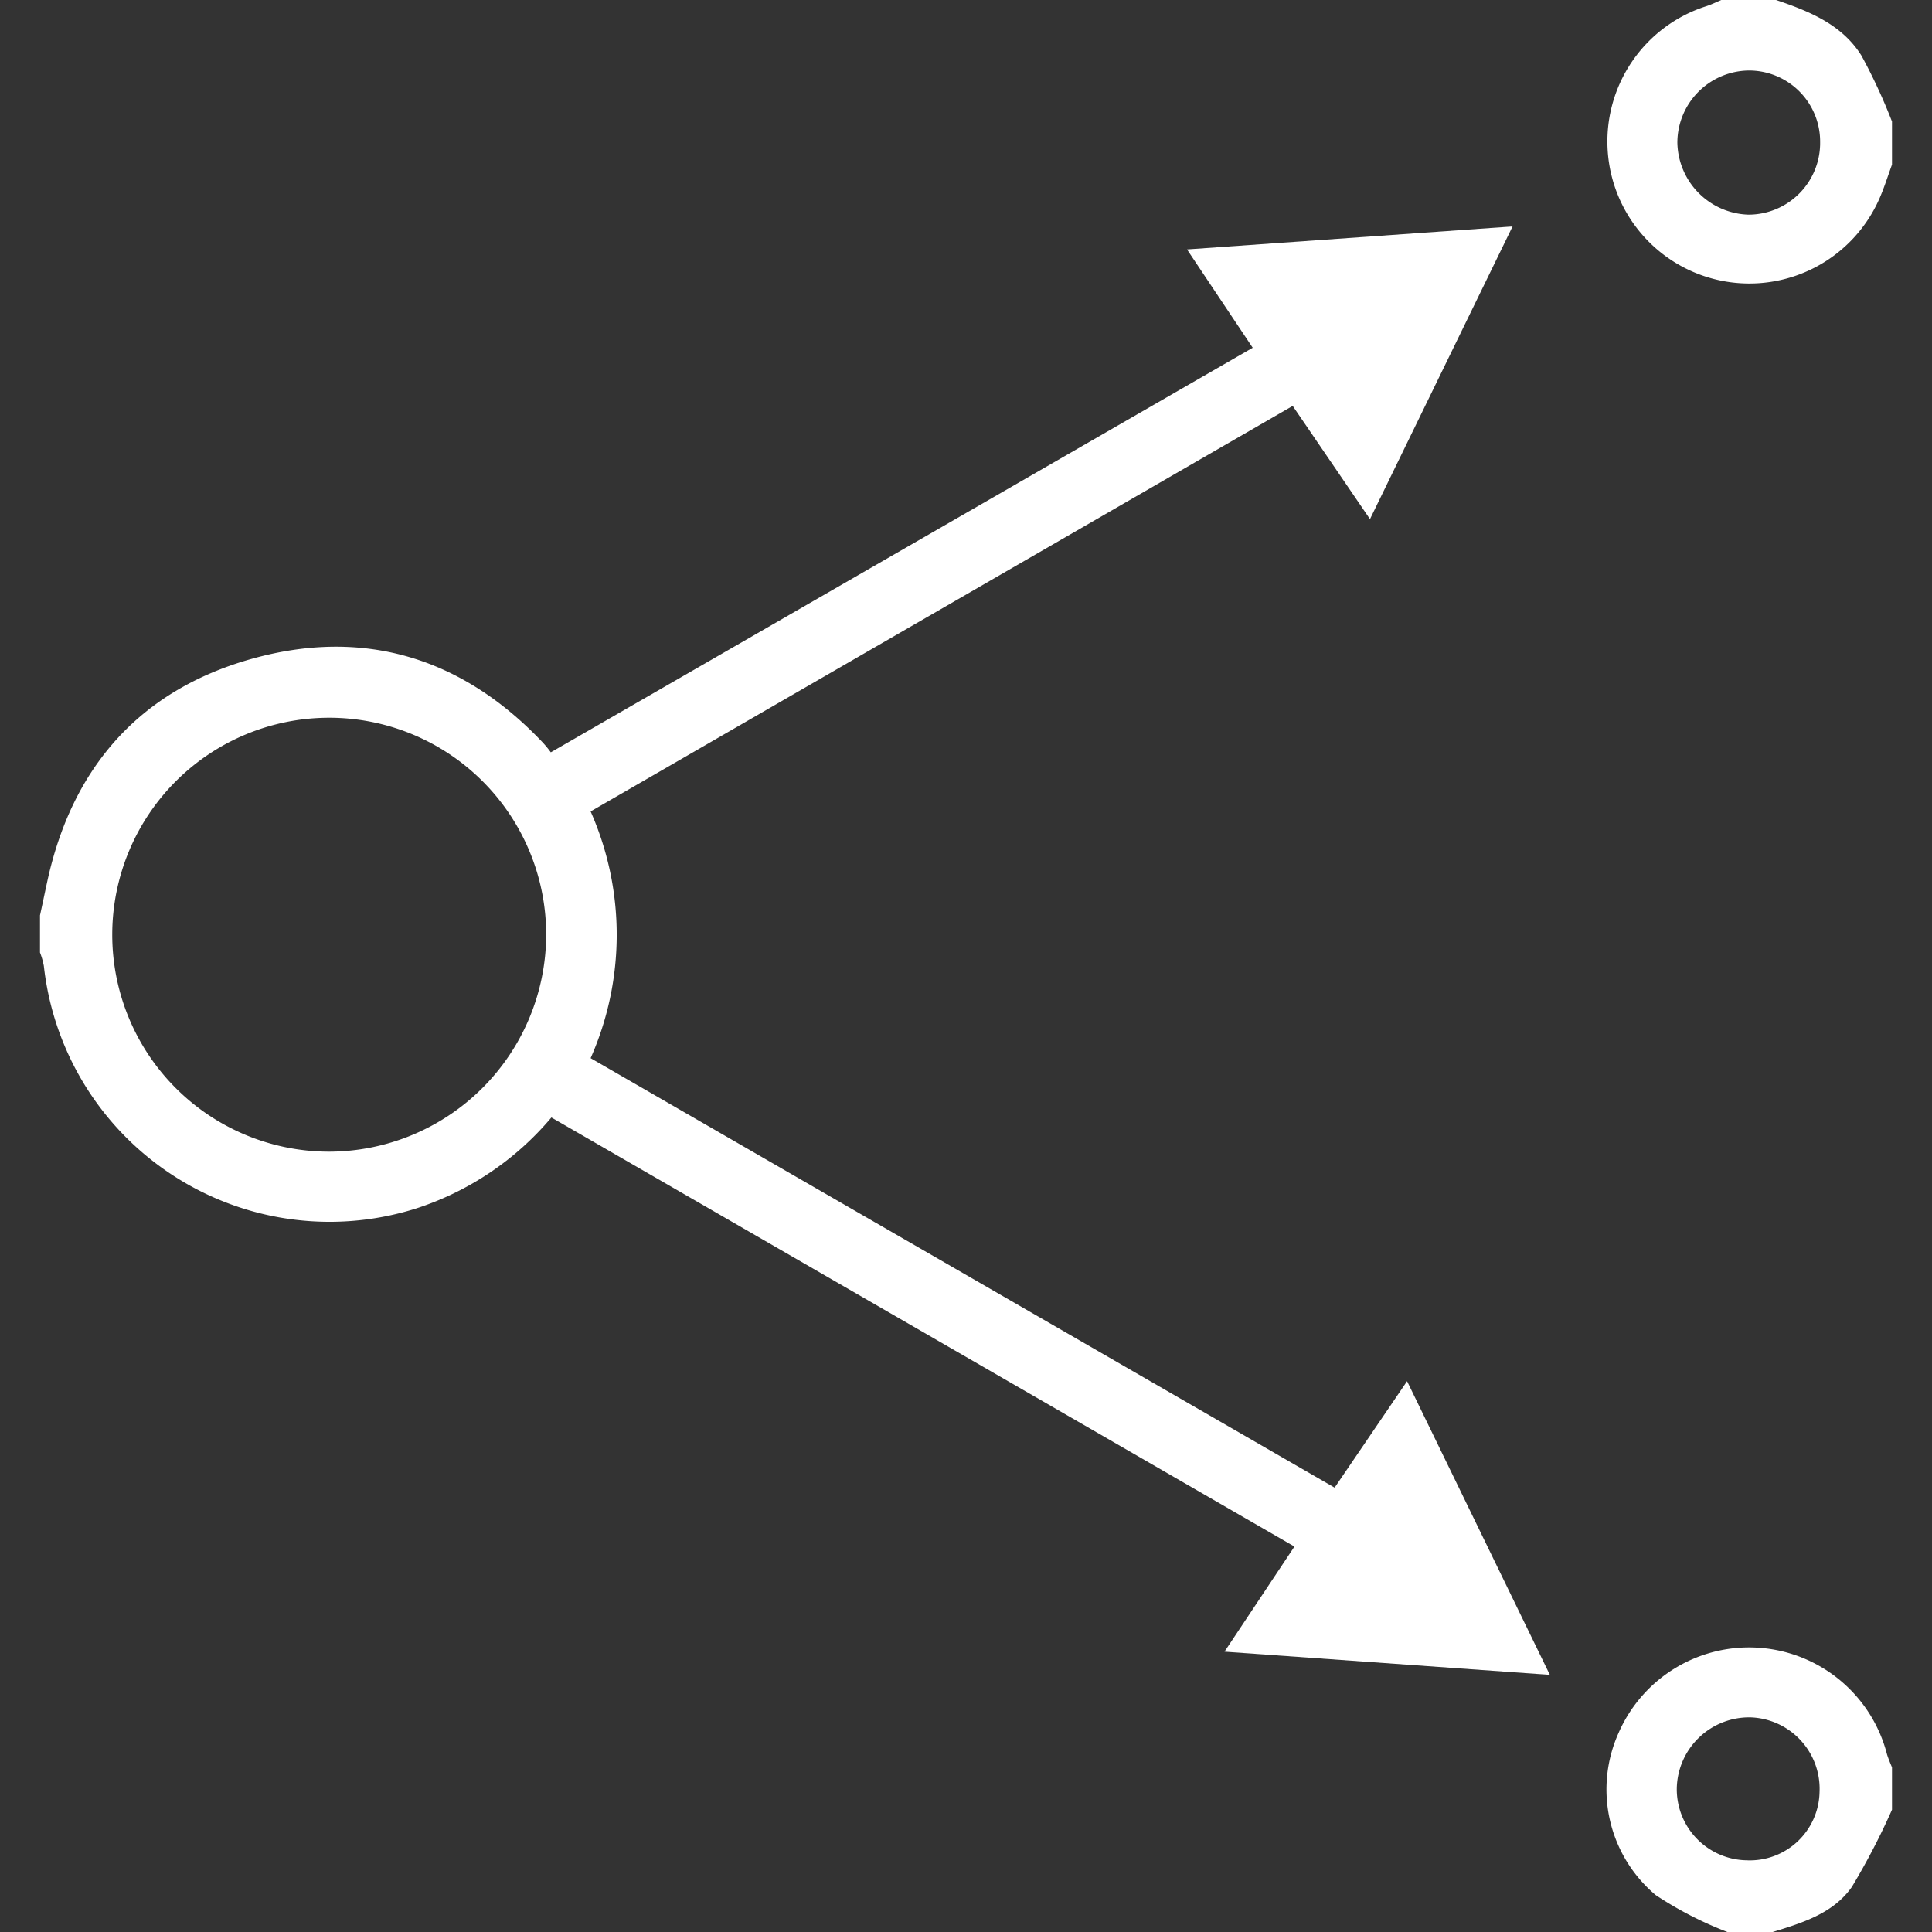 <svg id="Layer_1" data-name="Layer 1" xmlns="http://www.w3.org/2000/svg" fill="#ffffff" width="100" height="100" viewBox="0 0 100 100"><rect x="0" y="0" width="100" height="100" fill="#333333" stroke="none"/><title>Migration</title><path d="M2.07,47.38c.13-.59.25-1.18.38-1.77C3.73,39.73,7.22,35.74,13,34.11S23.9,34,28.09,38.43a5.74,5.74,0,0,1,.42.51L64.84,18l-3.4-5.09,16.85-1.19L70.91,26.87l-4-5.86L30.57,42a15.77,15.77,0,0,1,0,12.77L69.08,77l3.75-5.51,7.39,15.2-16.84-1.2L67,80.05,28.54,57.84a15.33,15.33,0,0,1-7,4.71A14.88,14.88,0,0,1,2.27,50a3.9,3.9,0,0,0-.2-.7Zm26.2,1A11.23,11.23,0,1,0,17,59.61,11.26,11.26,0,0,0,28.27,48.38Z"/><path d="M89.41,100a19.09,19.09,0,0,1-3.71-1.91,7.14,7.14,0,0,1-1.92-8.4A7.37,7.37,0,0,1,97.67,90.8c.07.23.17.46.26.68v2.19a36.14,36.14,0,0,1-2.08,4c-1,1.42-2.67,1.89-4.26,2.38Zm1-3.71a3.61,3.61,0,0,0,3.77-3.54,3.7,3.7,0,0,0-3.6-3.86,3.75,3.75,0,0,0-3.79,3.69A3.68,3.68,0,0,0,90.44,96.29Z"/><path d="M97.93,8.52c-.22.6-.41,1.22-.67,1.8a7.35,7.35,0,1,1-8.94-10c.3-.1.58-.24.87-.36h2.62c1.76.59,3.51,1.27,4.54,2.92a29.34,29.34,0,0,1,1.58,3.41ZM94.21,7.36a3.68,3.68,0,0,0-3.64-3.71,3.74,3.74,0,0,0-3.75,3.73,3.8,3.8,0,0,0,3.67,3.73A3.71,3.71,0,0,0,94.21,7.36Z"/></svg>
